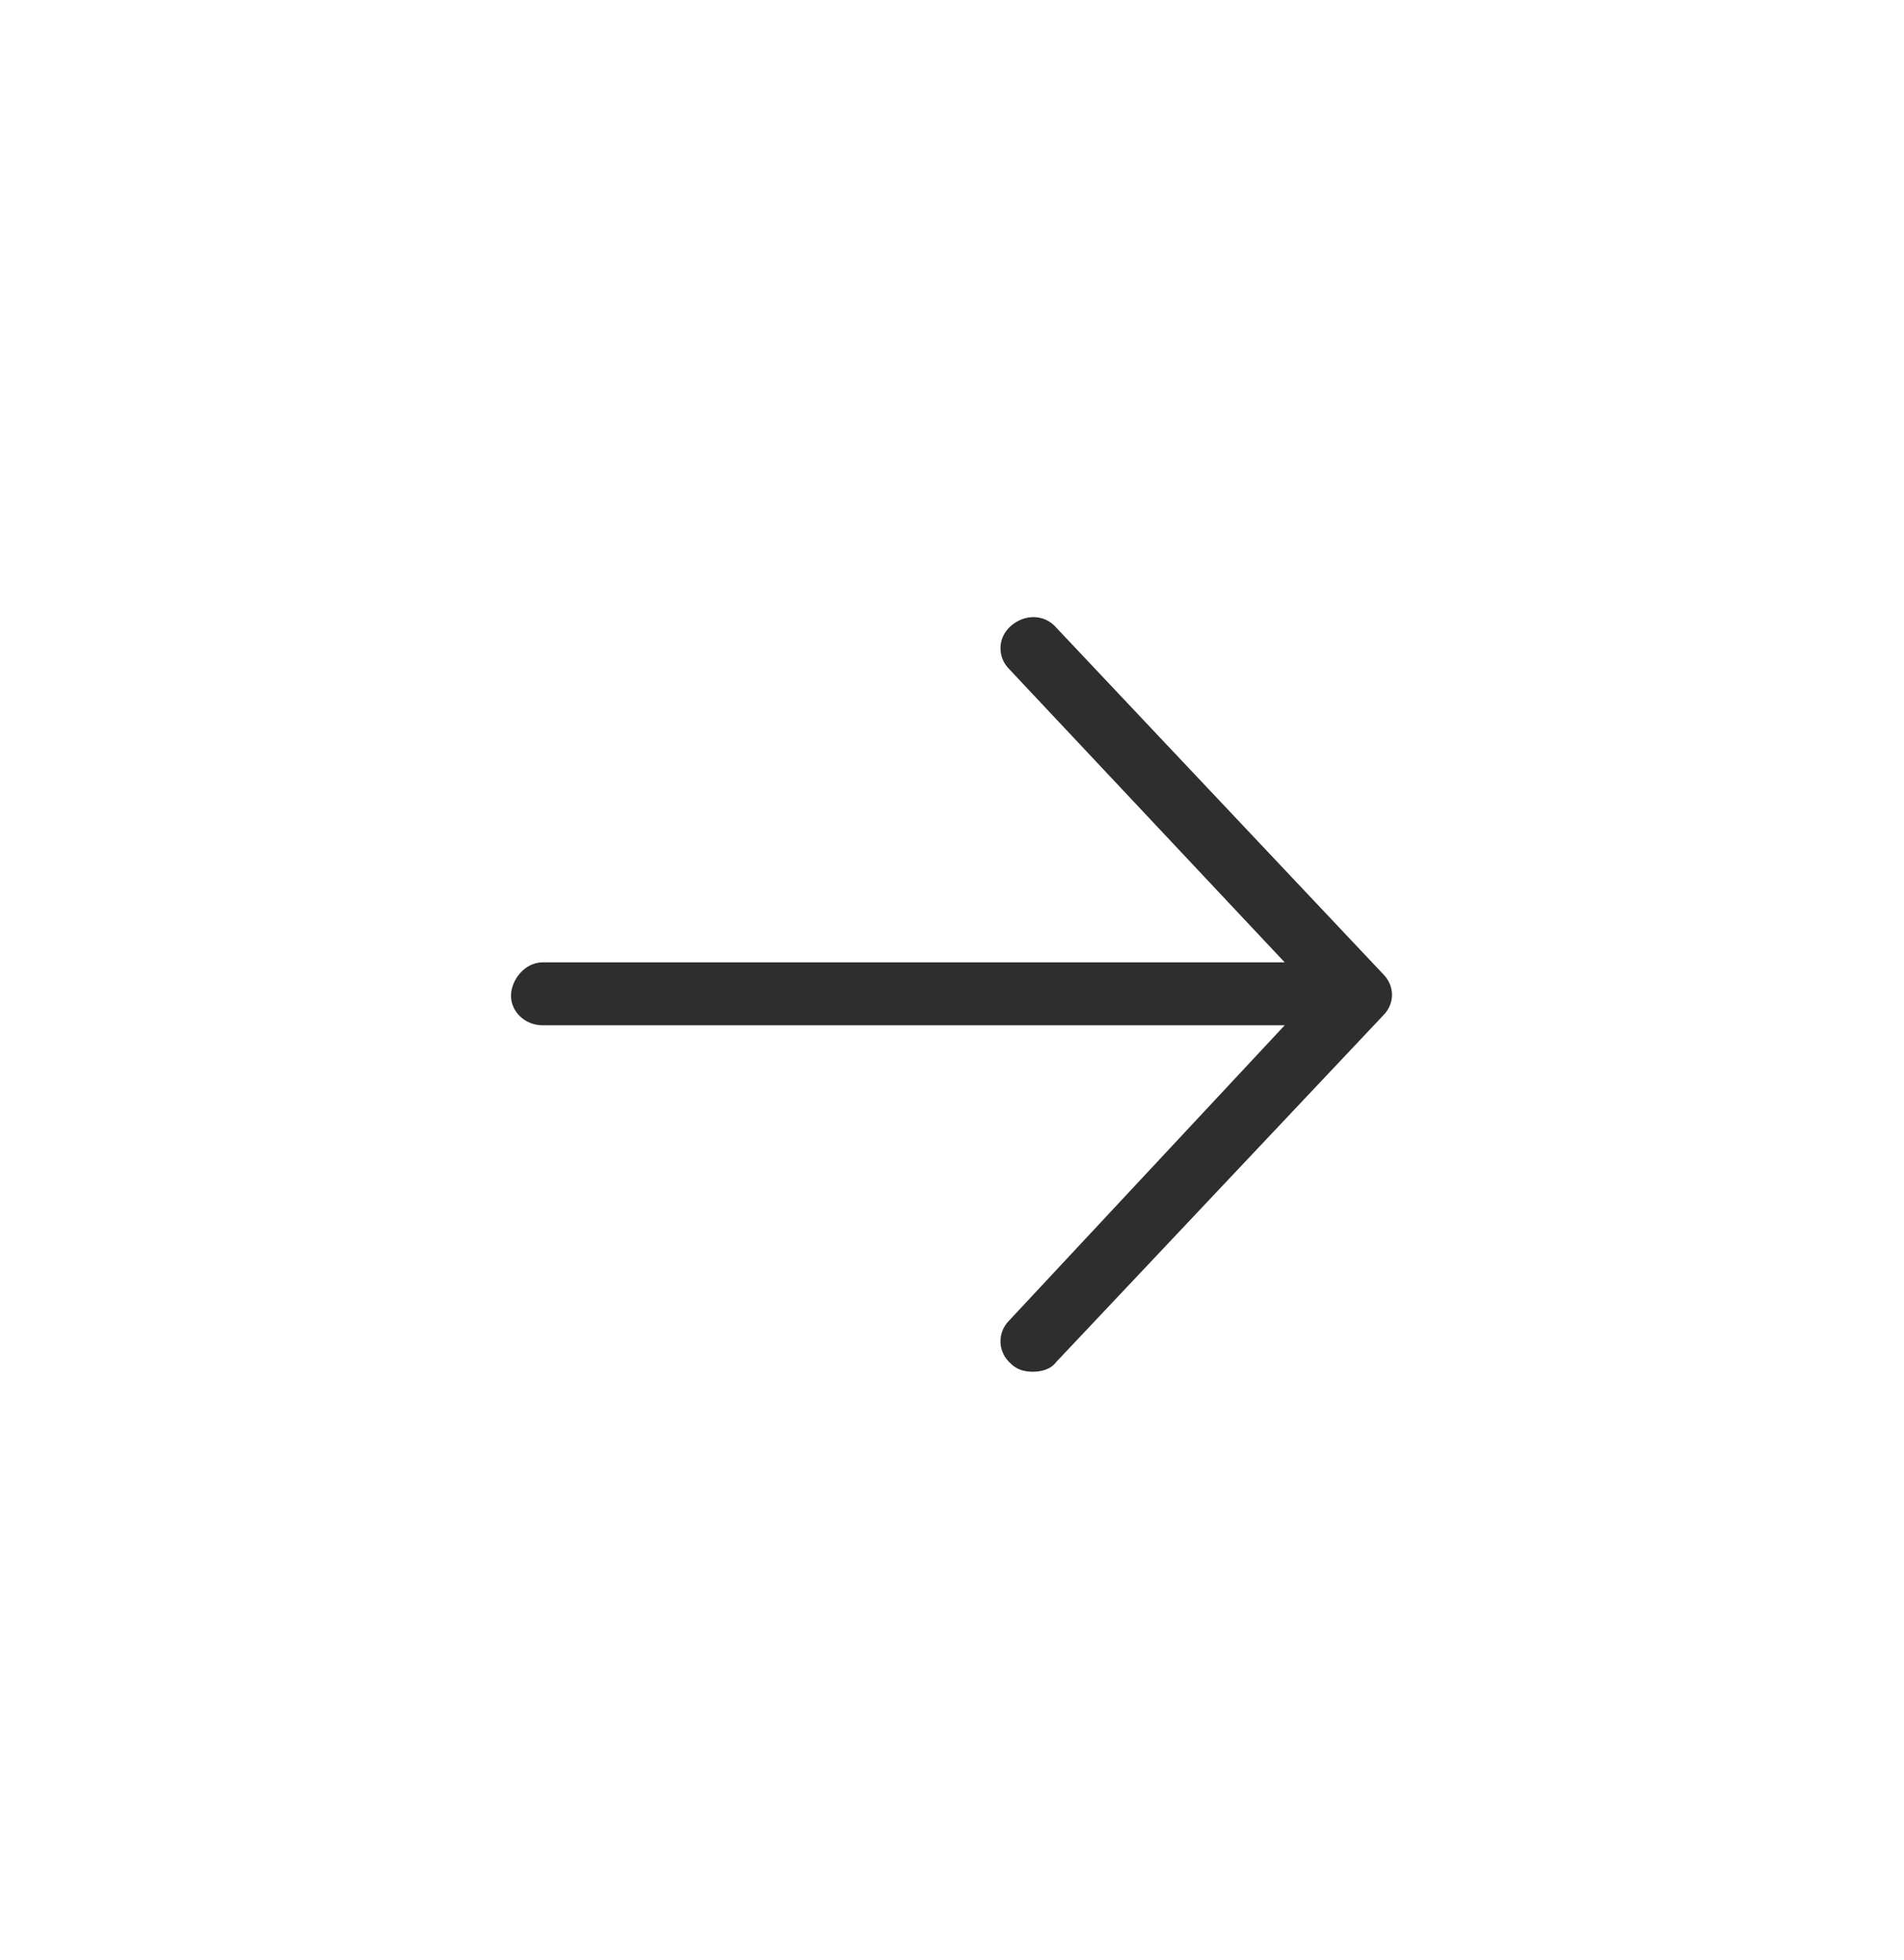 <svg width="34" height="35" viewBox="0 0 34 35" fill="none" xmlns="http://www.w3.org/2000/svg">
<path d="M24.699 18.137L18.863 24.324C18.758 24.465 18.582 24.5 18.441 24.5C18.301 24.5 18.16 24.465 18.055 24.359C17.809 24.148 17.809 23.797 18.02 23.586L22.941 18.312H9.688C9.371 18.312 9.125 18.066 9.125 17.785C9.125 17.504 9.371 17.188 9.688 17.188H22.941L18.02 11.949C17.809 11.738 17.809 11.387 18.055 11.176C18.301 10.965 18.652 10.965 18.863 11.211L24.699 17.398C24.91 17.609 24.91 17.926 24.699 18.137Z" fill="#2E2E2E"/>
</svg>
